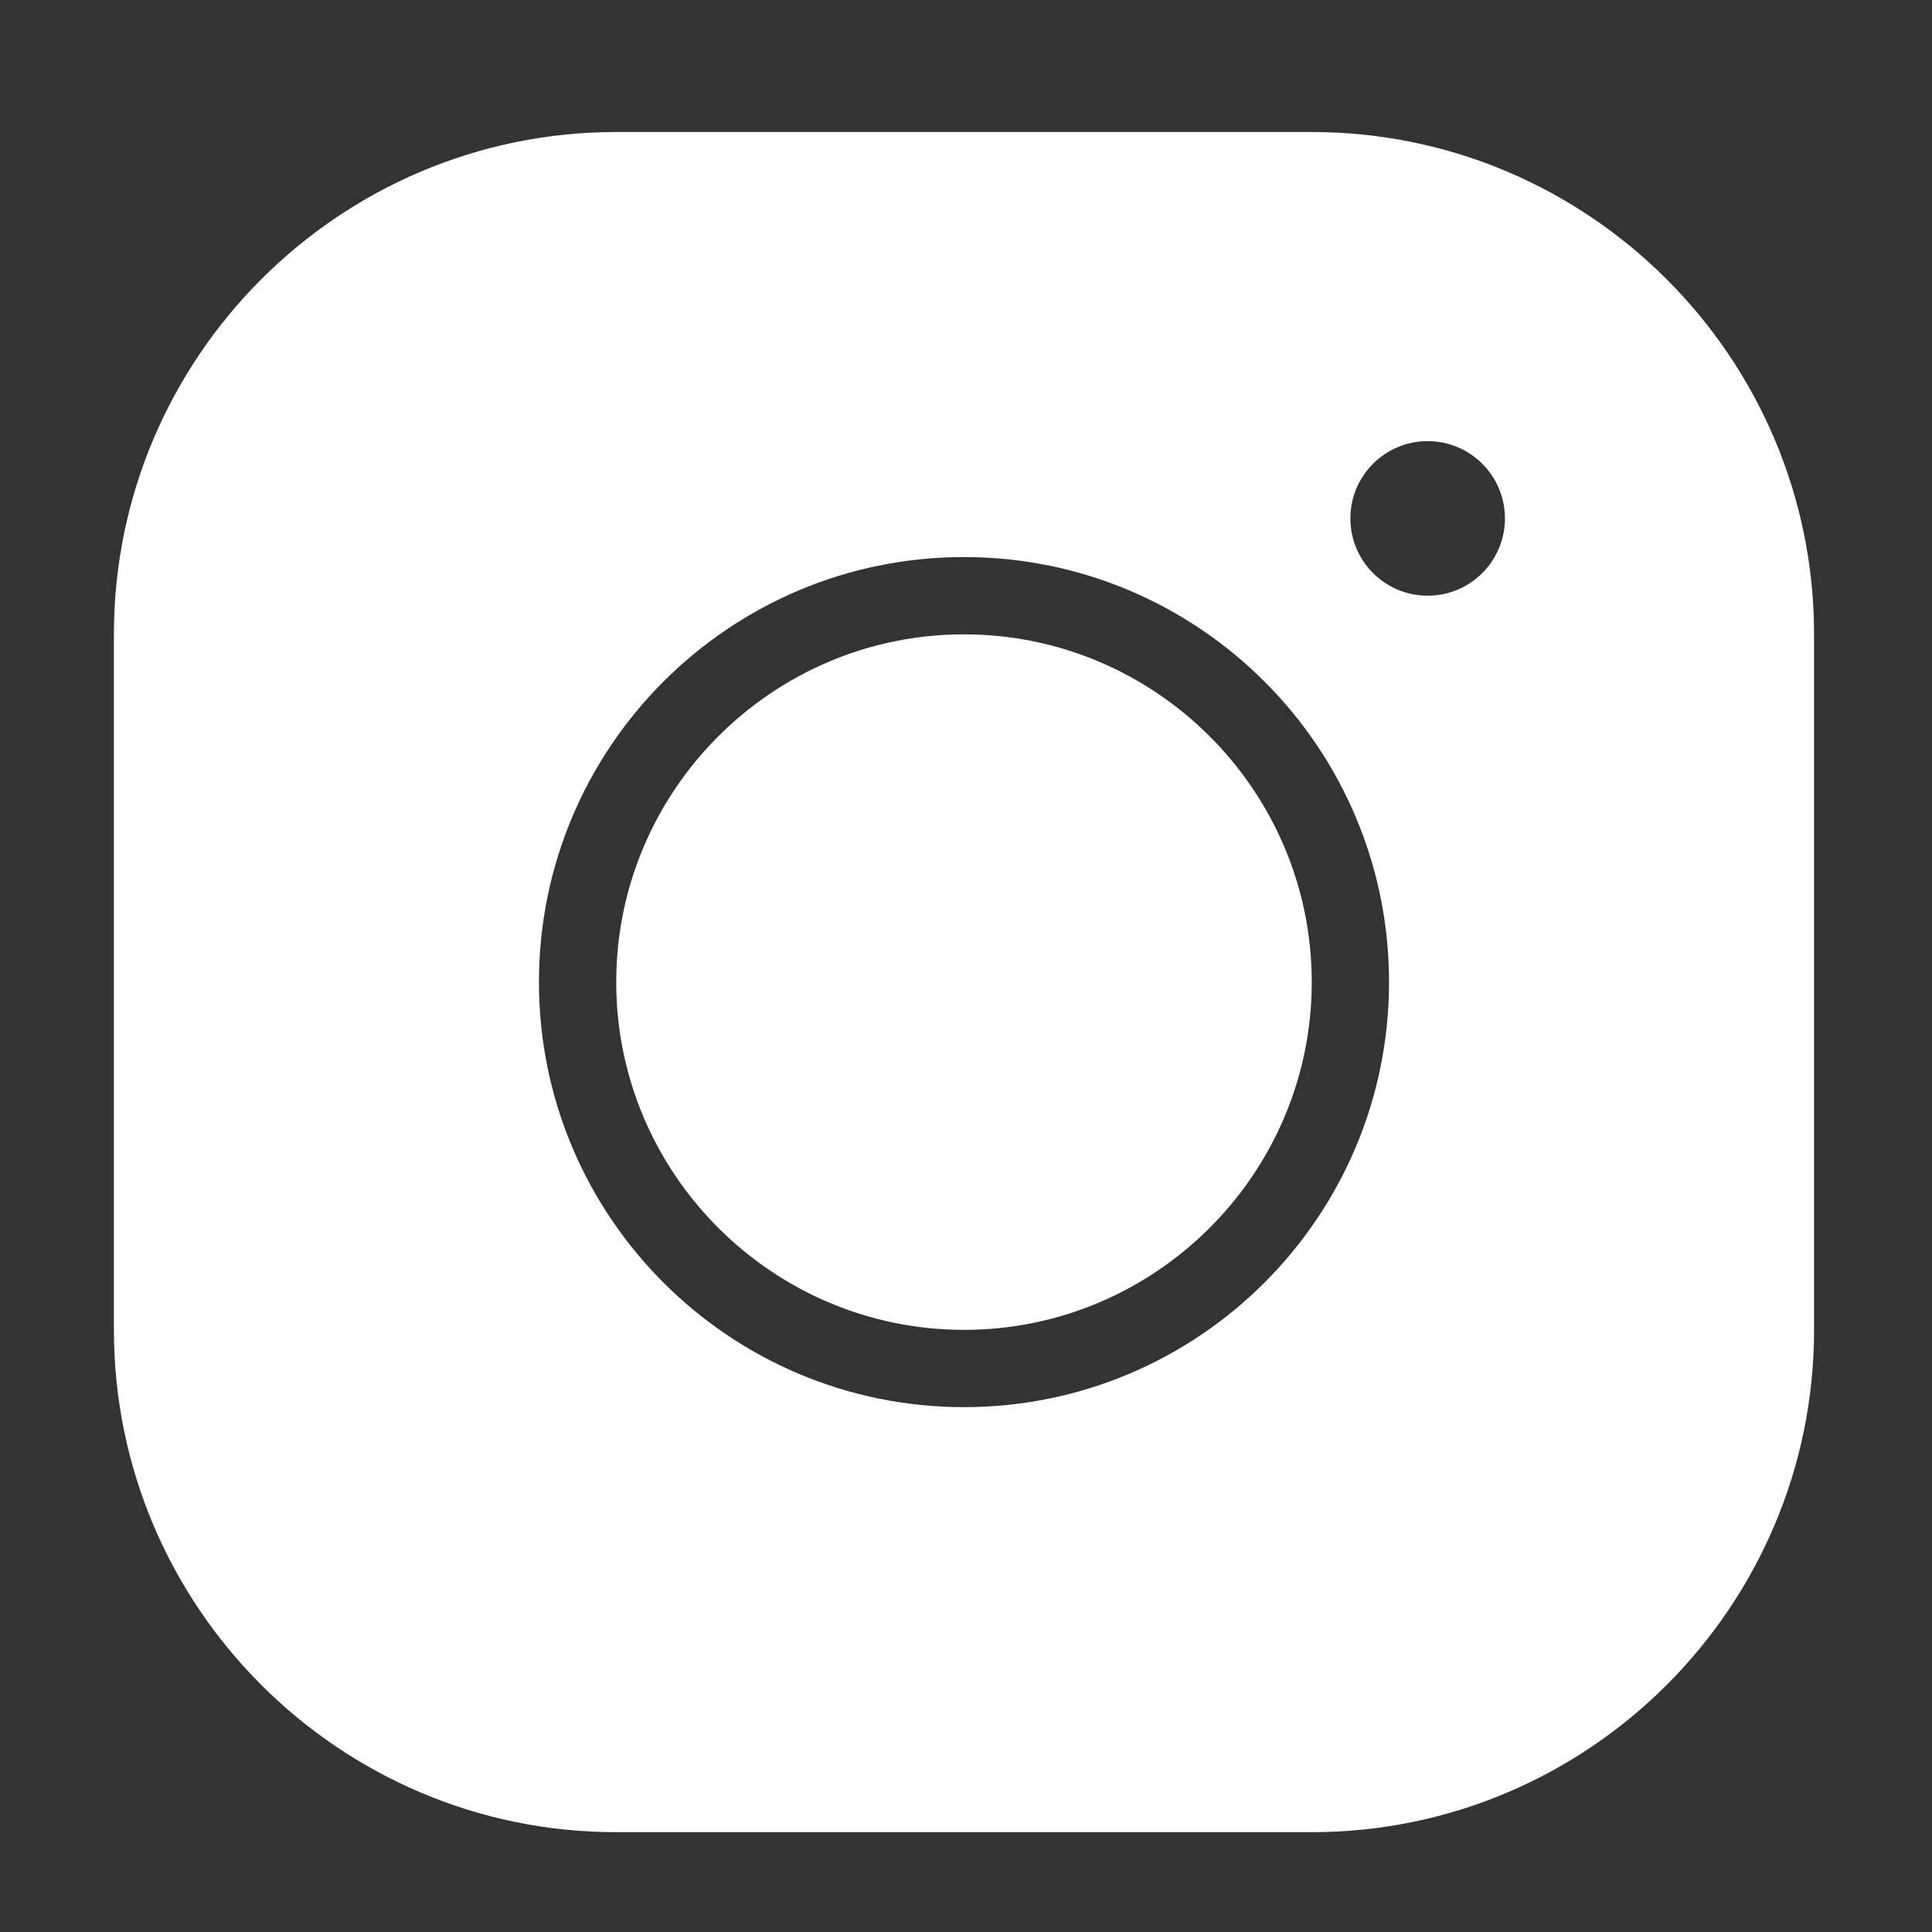 <?xml version="1.0" encoding="UTF-8"?>
<svg id="Layer_1" data-name="Layer 1" xmlns="http://www.w3.org/2000/svg" viewBox="0 0 48 48">
  <rect x="0" y="0" width="48" height="48" fill="#333333" stroke="none"/>
  <path d="m15.31,3.28c-6.88,0-12.48,5.6-12.48,12.48v17.28c0,6.88,5.6,12.48,12.48,12.48h17.28c6.88,0,12.48-5.6,12.48-12.48V15.76c0-6.88-5.6-12.48-12.48-12.48H15.31Zm20.16,7.68c1.06,0,1.92.86,1.92,1.92s-.86,1.92-1.92,1.92-1.92-.86-1.92-1.92.86-1.92,1.92-1.92Zm-11.52,2.88c5.83,0,10.56,4.73,10.56,10.56s-4.73,10.56-10.56,10.56-10.56-4.73-10.56-10.56,4.73-10.56,10.56-10.56Zm0,1.92c-4.76,0-8.64,3.88-8.64,8.64s3.88,8.64,8.64,8.64,8.64-3.88,8.64-8.64-3.88-8.64-8.64-8.64Z" fill="#fff"/>
</svg>
